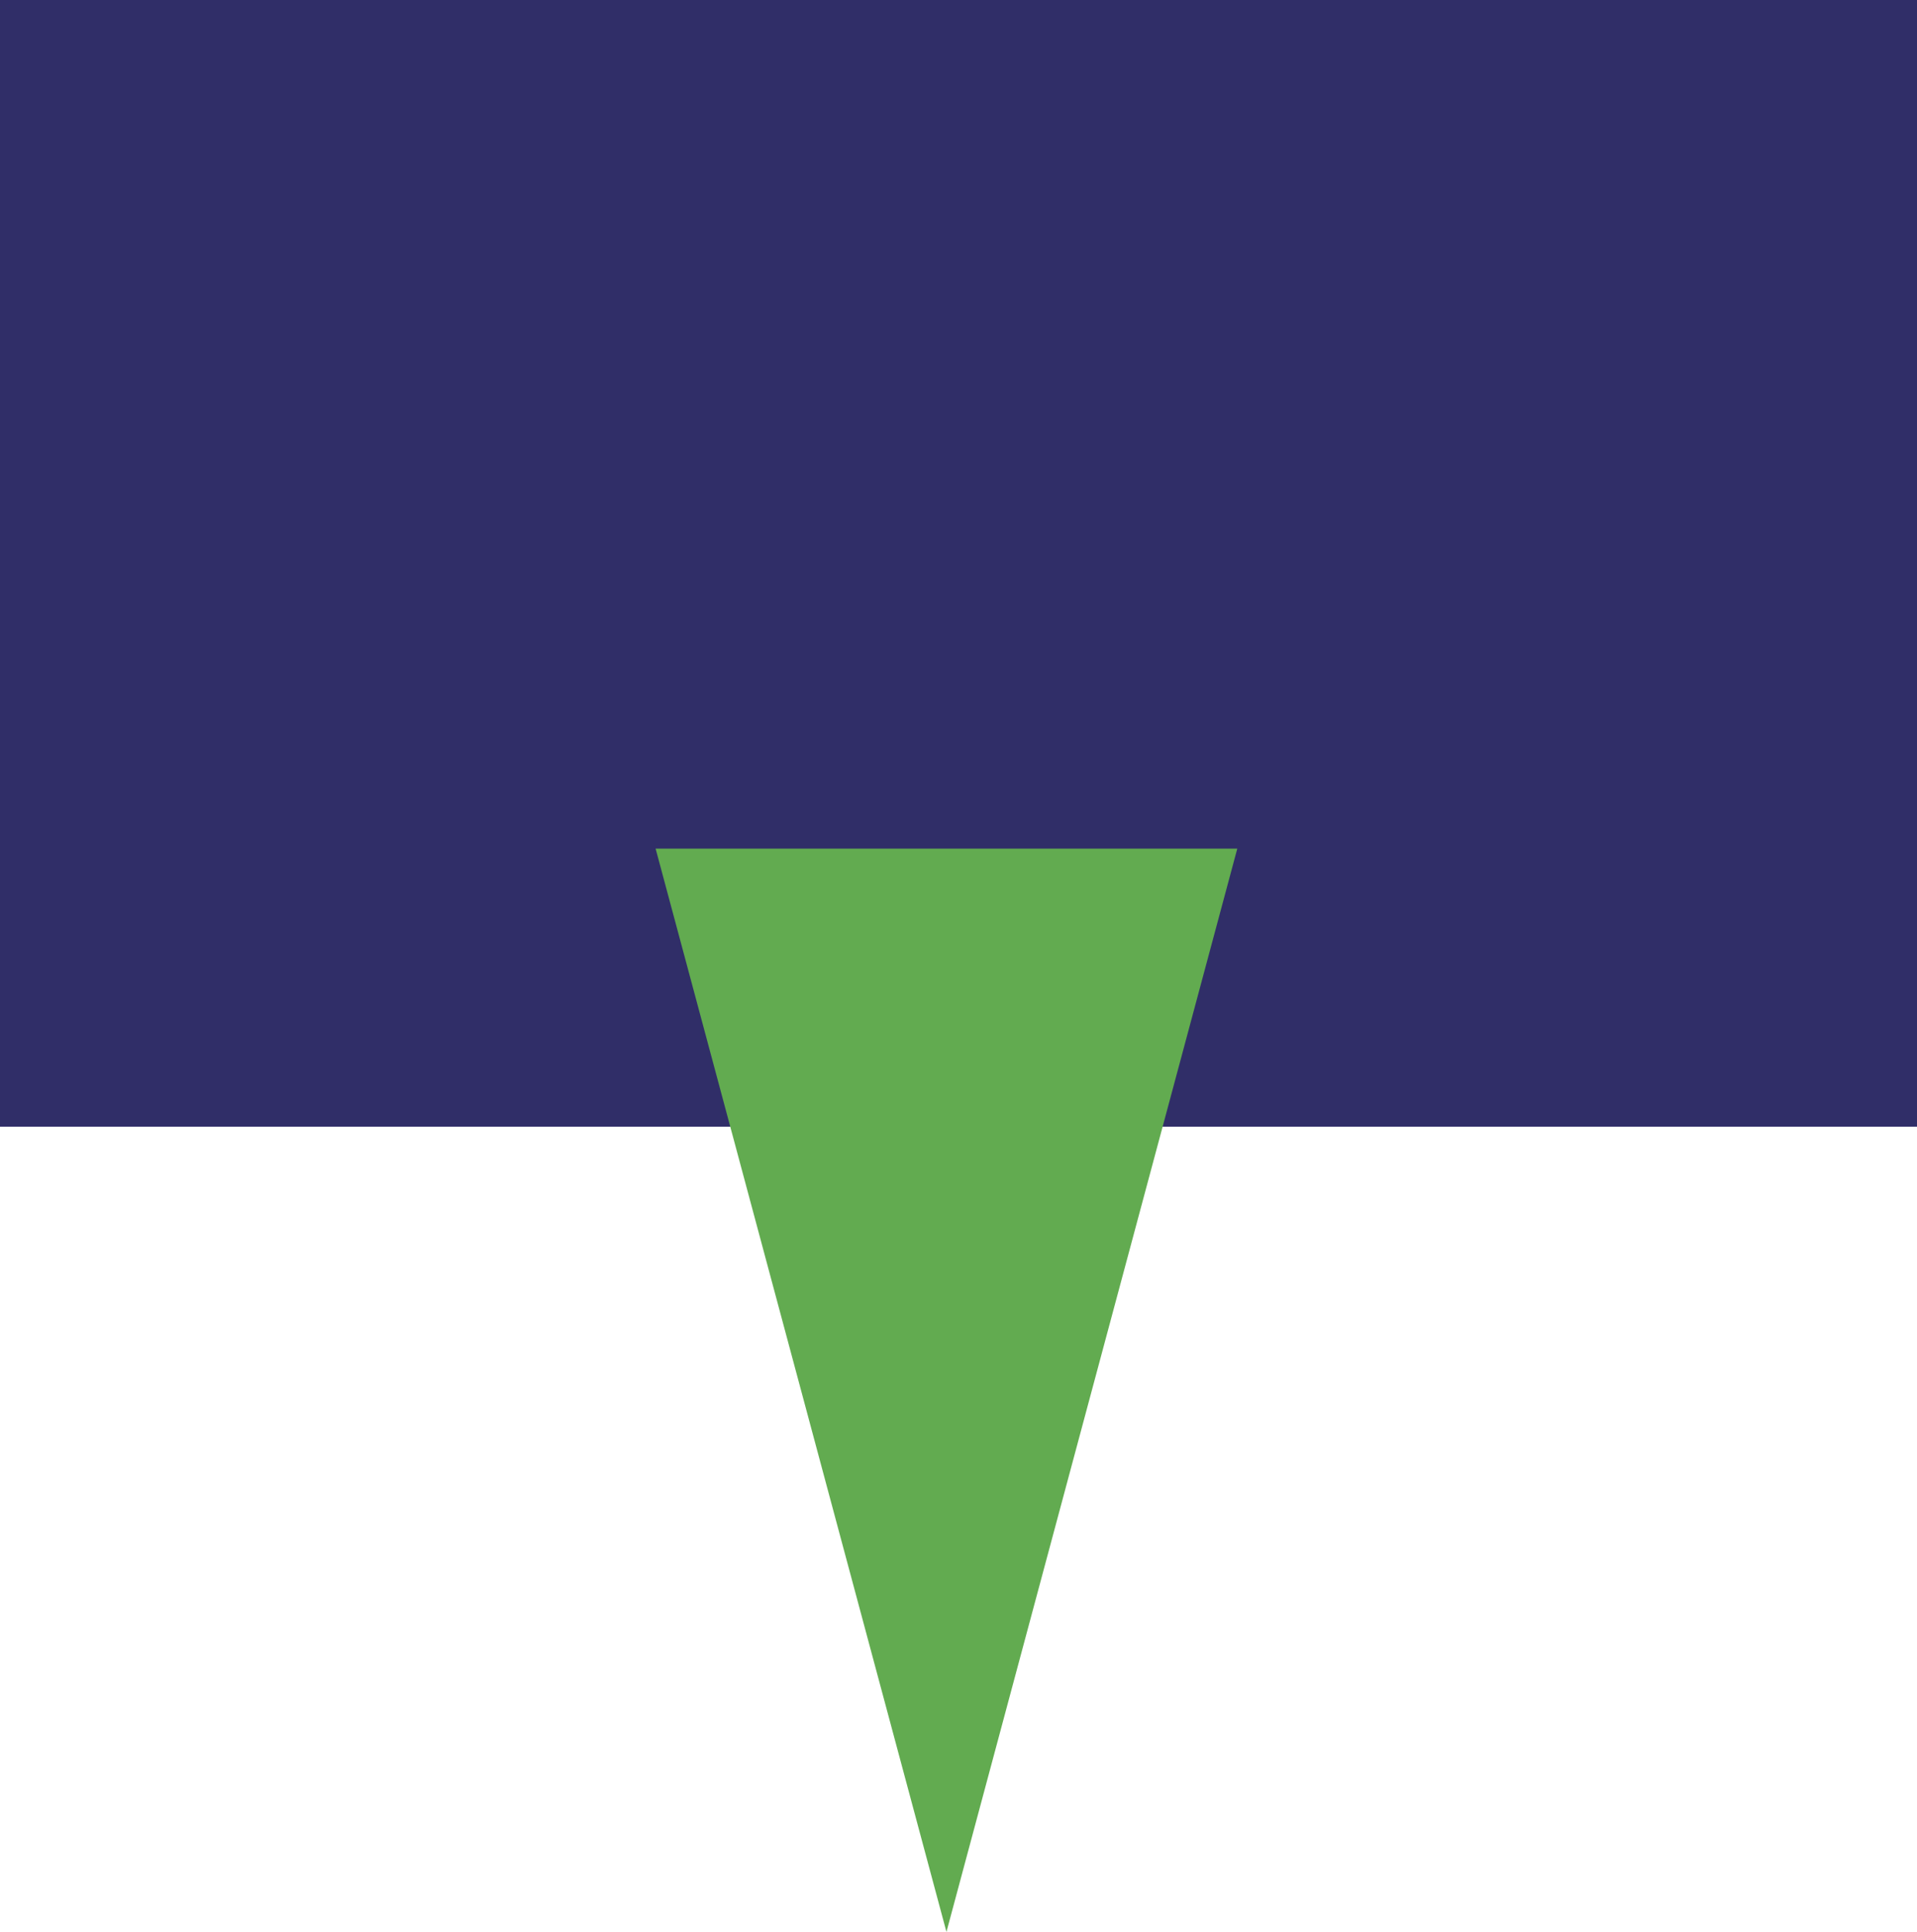 <?xml version="1.0" encoding="utf-8"?>
<!-- Generator: Adobe Illustrator 22.1.0, SVG Export Plug-In . SVG Version: 6.00 Build 0)  -->
<svg version="1.1" id="Guide" xmlns="http://www.w3.org/2000/svg" xmlns:xlink="http://www.w3.org/1999/xlink" x="0px" y="0px"
	 viewBox="0 0 119.3 120.2" style="enable-background:new 0 0 119.3 120.2;" xml:space="preserve">
<style type="text/css">
	.st0{fill:#302E68;}
	.st1{fill:#62AB50;}
	.st2{display:none;}
	.st3{display:inline;fill:#FEFEFE;}
	.st4{display:none;fill:#FEFEFE;}
	.st5{display:none;fill:#302E68;}
</style>
<rect id="SFONDO_BLU_3_" class="st0" width="119.3" height="70.1"/>
<polygon id="TRIANGOLO_SU_3_" class="st1" points="40.8,52.8 77,52.8 58.9,120.2 "/>
<g class="st2">
	<path class="st3" d="M88-32L88-32c0-5.1-10-9.2-23.2-10.2l-5.4,30.5L54-42.2C40.8-41.3,30.9-37.1,30.8-32l0,0V0.9l0,0l0,0
		c0,4,6.3,7.5,15.5,9.2l4.2-23.5l4.3,24.5c1.5,0.1,3.1,0.1,4.6,0.1c1.6,0,3.1-0.1,4.6-0.1l4.4-24.7l4.2,23.7C81.8,8.4,88,4.9,88,0.9
		l0,0l0,0L88-32L88-32z"/>
	<path class="st3" d="M20.1-31.4L20.1-31.4c0-5.7-12.8-10.3-28.6-10.3S-37-37.1-37.1-31.4l0,0V1.5l0,0l0,0
		c0,5.7,12.8,10.4,28.6,10.4S20.1,7.3,20.1,1.5l0,0l0,0V-31.4z M-7.9,3.9c-11.4,0-20.7-3.4-20.7-7.5s9.3-7.5,20.7-7.5
		s20.7,3.4,20.7,7.5S3.5,3.9-7.9,3.9z"/>
	<path class="st3" d="M154.8-31.4c0-5.7-12.8-10.3-28.6-10.3s-28.5,4.5-28.5,10.3l0,0v10.1l0,0c0,4.6,8.4,8.6,20,9.9V8.8l0,0l0,0
		c0,1.7,3.8,3.1,8.6,3.1c4.7,0,8.6-1.4,8.6-3.1l0,0l0,0v-20.2c11.6-1.3,20-5.2,20-9.9l0,0L154.8-31.4L154.8-31.4z"/>
</g>
<rect x="-37" y="25.2" class="st4" width="191.8" height="19.4"/>
<rect x="-3.3" y="17" transform="matrix(0.969 -0.248 0.248 0.969 -9.94 0.968)" class="st5" width="4.4" height="45.8"/>
</svg>
